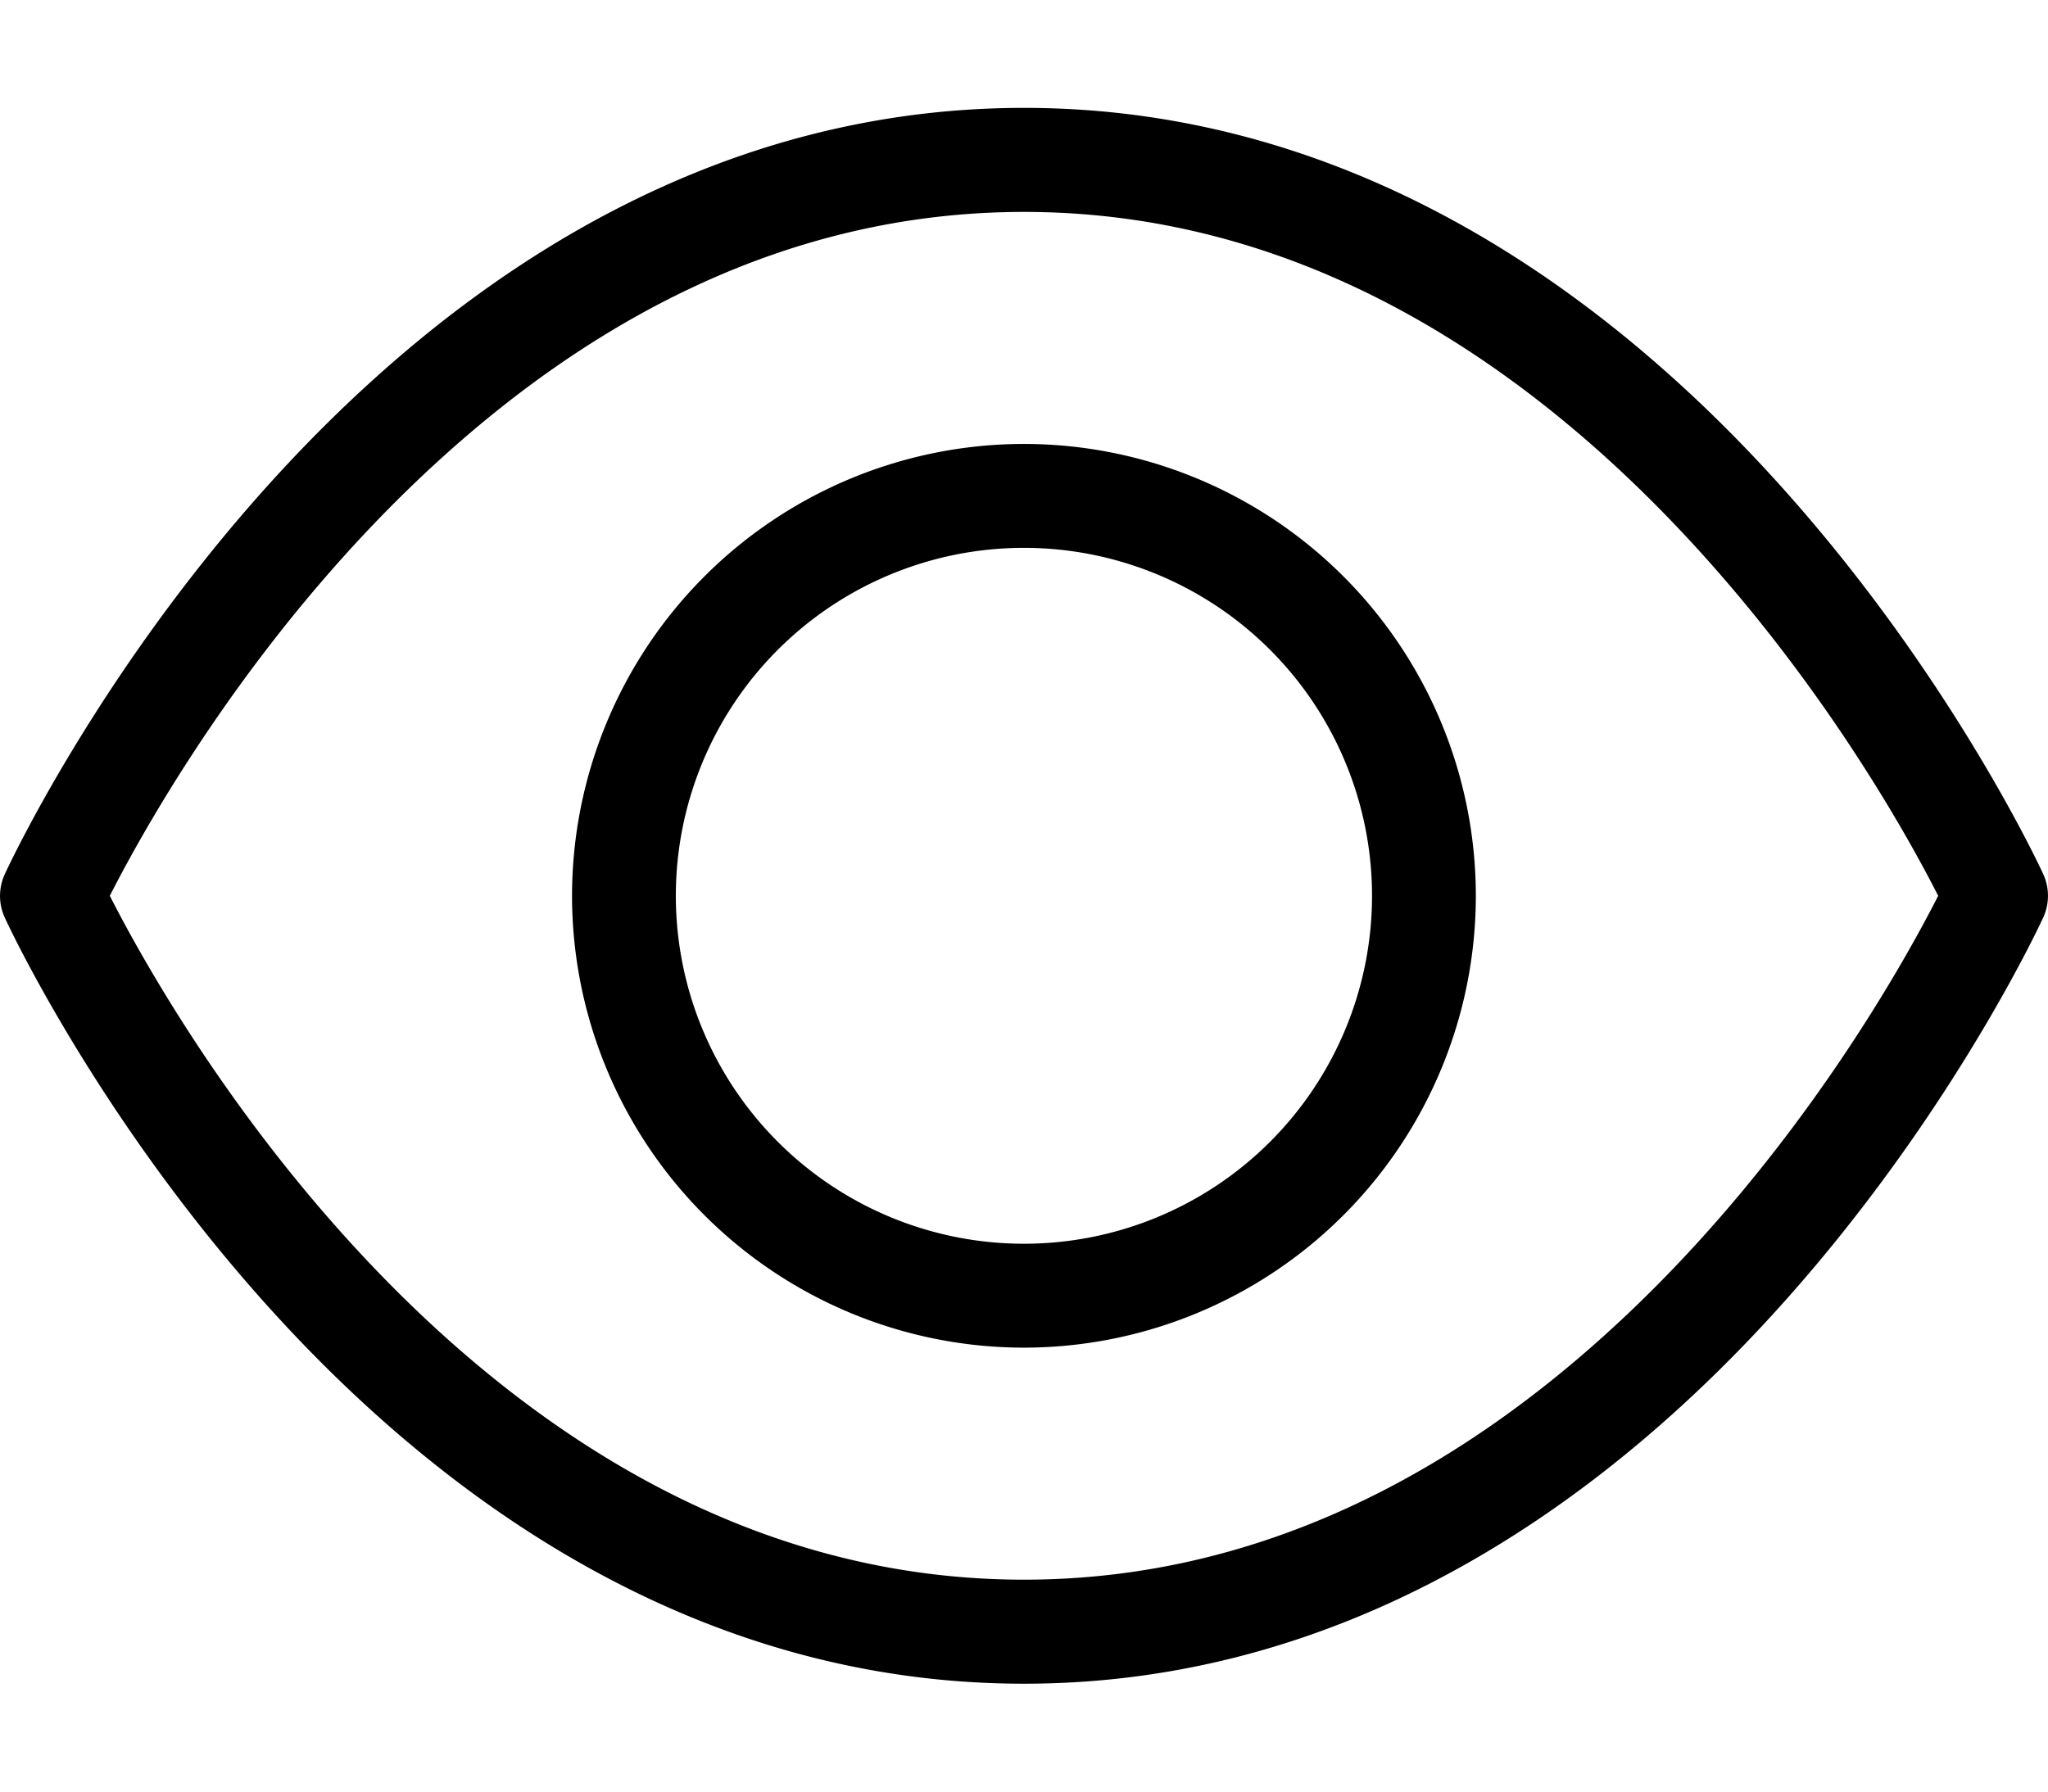 <svg width="16" height="14" viewBox="0 0 16 14" fill="none" xmlns="http://www.w3.org/2000/svg">
    <path fill-rule="evenodd" clip-rule="evenodd" d="M8 3.469A3.533 3.533 0 0 1 11.53 7 3.533 3.533 0 0 1 8 10.531 3.533 3.533 0 0 1 4.469 7a3.533 3.533 0 0 1 3.53-3.531zm0 .812A2.72 2.72 0 0 0 5.28 7 2.72 2.72 0 0 0 8 9.719 2.72 2.72 0 0 0 10.719 7a2.72 2.72 0 0 0-2.72-2.719z" fill="#000"/>
    <path fill-rule="evenodd" clip-rule="evenodd" d="M15.963 7.169s-.977 2.144-2.871 3.858c-1.288 1.166-2.994 2.13-5.092 2.13-2.098 0-3.804-.964-5.092-2.13C1.014 9.313.037 7.17.037 7.17a.407.407 0 0 1 0-.338s.977-2.144 2.871-3.858C4.196 1.807 5.902.843 8 .843c2.098 0 3.804.964 5.092 2.13 1.894 1.714 2.871 3.858 2.871 3.858a.407.407 0 0 1 0 .338zM15.142 7c-.261-.514-1.138-2.105-2.595-3.425C11.395 2.533 9.877 1.656 8 1.656c-1.876 0-3.395.877-4.547 1.92C1.996 4.894 1.12 6.485.858 7c.261.514 1.138 2.105 2.595 3.425 1.152 1.042 2.67 1.919 4.547 1.919 1.876 0 3.395-.877 4.547-1.92C14.004 9.106 14.88 7.515 15.142 7z" fill="#000"/>
</svg>
